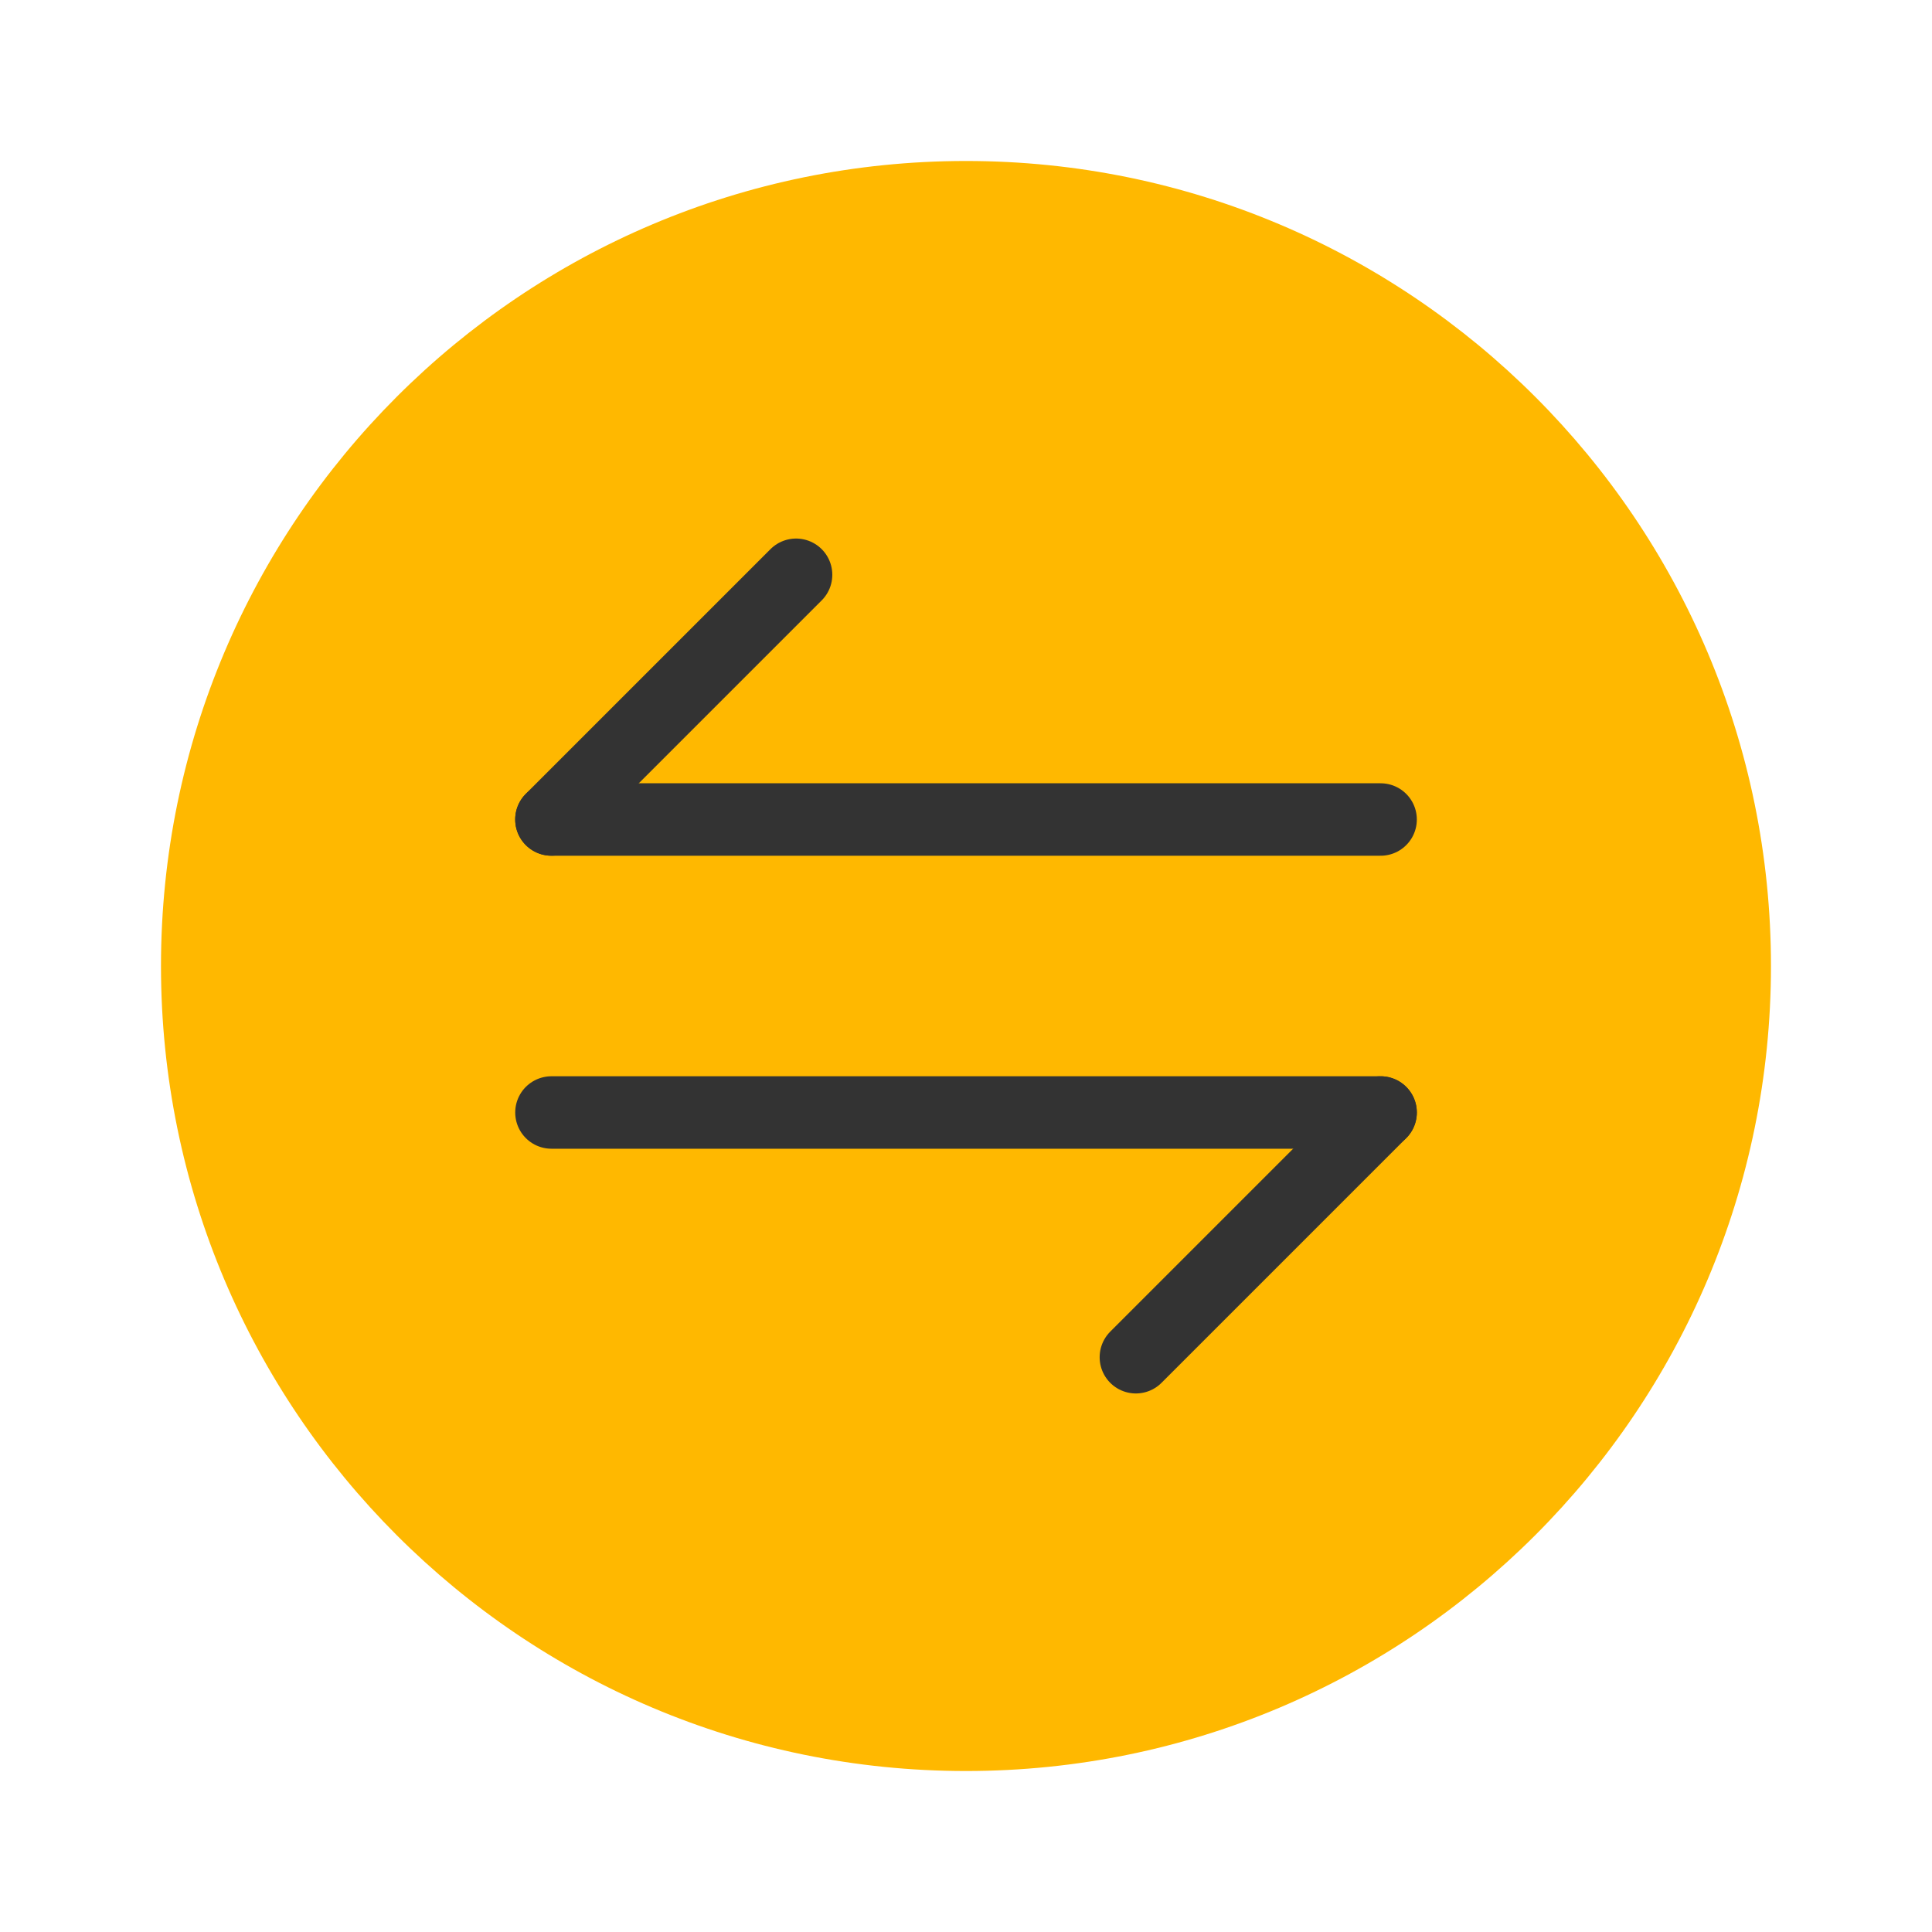 <svg width="40" height="40" viewBox="0 0 40 40" fill="none" xmlns="http://www.w3.org/2000/svg">
<path d="M3.333 20C3.333 29.205 10.795 36.667 19.999 36.667C29.204 36.667 36.666 29.205 36.666 20C36.666 10.795 29.204 3.333 19.999 3.333C10.795 3.333 3.333 10.795 3.333 20Z" fill="#FFB800"/>
<path d="M28.584 23.033L23.517 28.1" stroke="#333333" stroke-width="1.5" stroke-miterlimit="10" stroke-linecap="round" stroke-linejoin="round"/>
<path d="M11.417 23.033L28.584 23.033" stroke="#333333" stroke-width="1.5" stroke-miterlimit="10" stroke-linecap="round" stroke-linejoin="round"/>
<path d="M11.416 16.966L16.482 11.9" stroke="#333333" stroke-width="1.5" stroke-miterlimit="10" stroke-linecap="round" stroke-linejoin="round"/>
<path d="M28.584 16.967L11.417 16.967" stroke="#333333" stroke-width="1.5" stroke-miterlimit="10" stroke-linecap="round" stroke-linejoin="round"/>
</svg>
